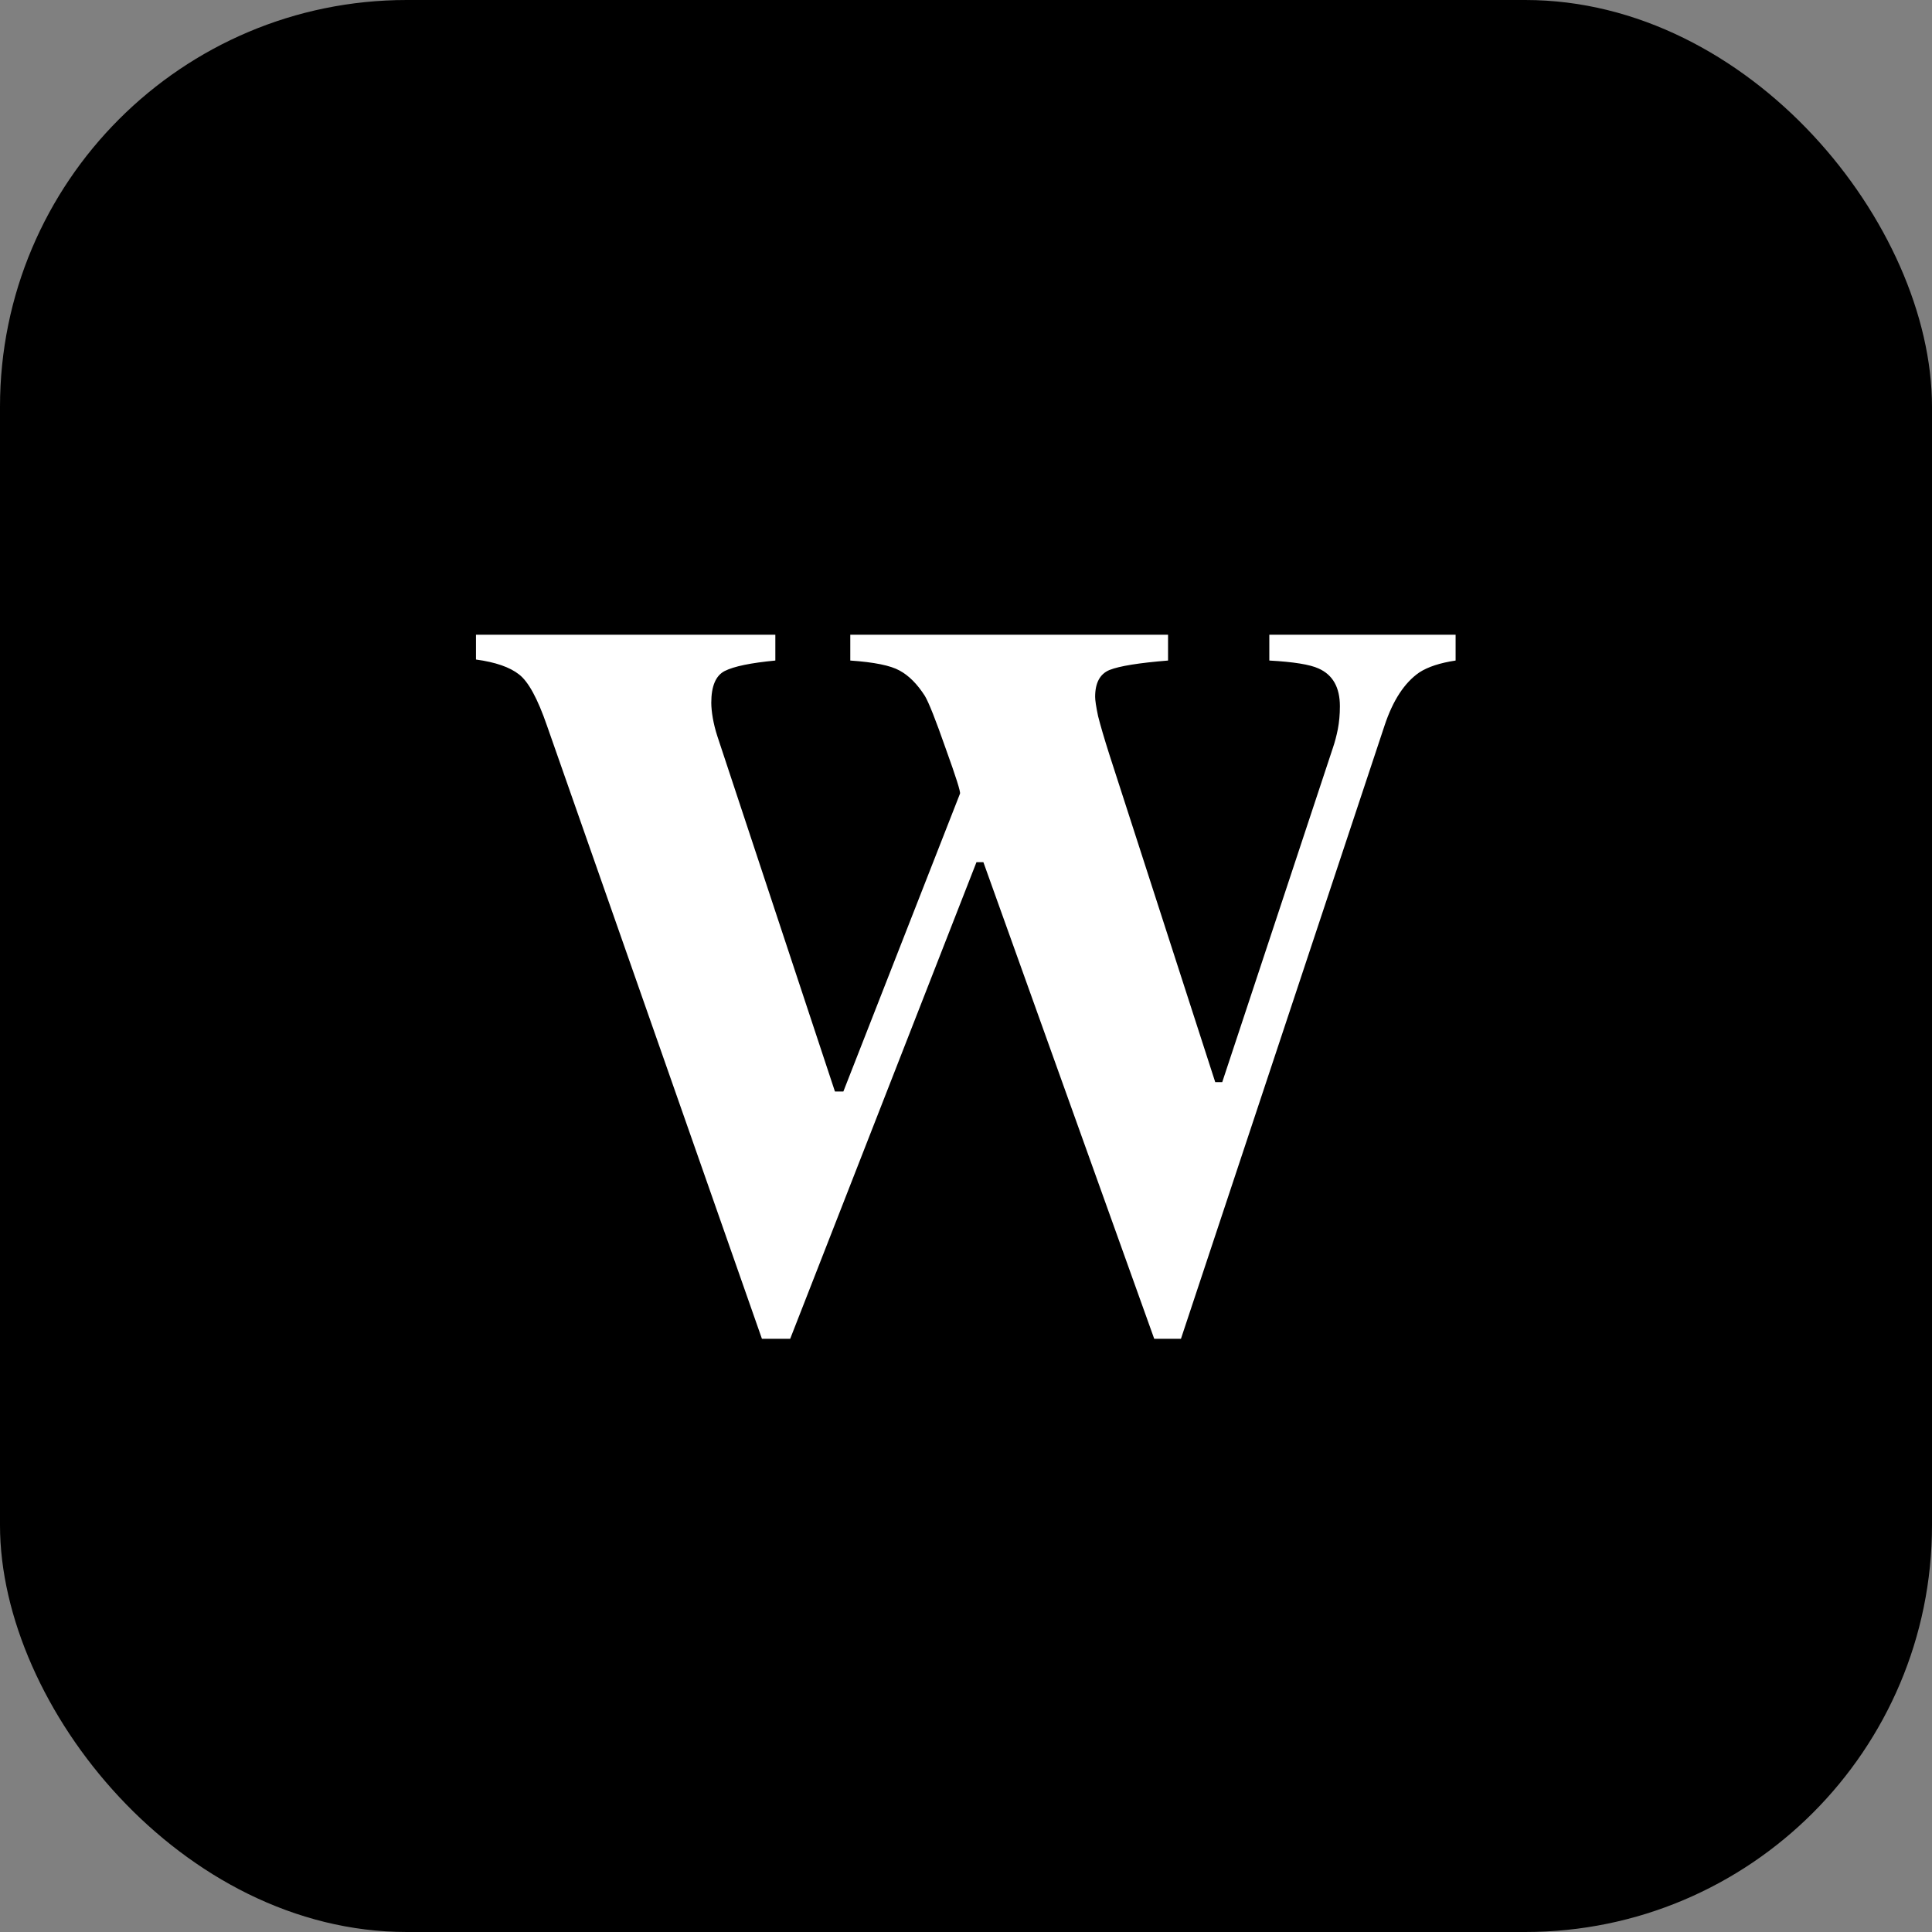 <svg width="19" height="19" viewBox="0 0 19 19" fill="none" xmlns="http://www.w3.org/2000/svg">
<rect x="0" y="0" width="19" height="19" fill="#808080" stroke="none"/>
<rect width="19" height="19" rx="4" fill="black"/>
<path d="M7.625 6.242V6.496C7.384 6.519 7.218 6.553 7.127 6.599C7.039 6.644 6.995 6.748 6.995 6.911C6.995 6.953 7 7.004 7.01 7.062C7.02 7.118 7.034 7.176 7.054 7.238L8.211 10.734H8.294L9.441 7.805C9.448 7.788 9.401 7.64 9.3 7.36C9.202 7.08 9.134 6.908 9.095 6.843C9.02 6.726 8.937 6.643 8.846 6.594C8.758 6.545 8.597 6.512 8.362 6.496V6.242H11.487V6.496C11.201 6.519 11.009 6.55 10.911 6.589C10.817 6.628 10.77 6.716 10.77 6.853C10.77 6.885 10.779 6.949 10.799 7.043C10.822 7.134 10.859 7.261 10.911 7.424L11.951 10.642H12.02L13.108 7.355C13.128 7.297 13.144 7.235 13.157 7.17C13.17 7.102 13.177 7.027 13.177 6.945C13.177 6.76 13.107 6.636 12.967 6.574C12.882 6.535 12.721 6.509 12.483 6.496V6.242H14.315V6.496C14.162 6.519 14.043 6.558 13.958 6.613C13.812 6.714 13.698 6.888 13.616 7.136L11.614 13.166H11.351L9.671 8.479H9.603L7.771 13.166H7.493L5.379 7.136C5.288 6.872 5.197 6.704 5.105 6.633C5.014 6.561 4.873 6.512 4.681 6.486V6.242H7.625Z" fill="white"/>
</svg>
